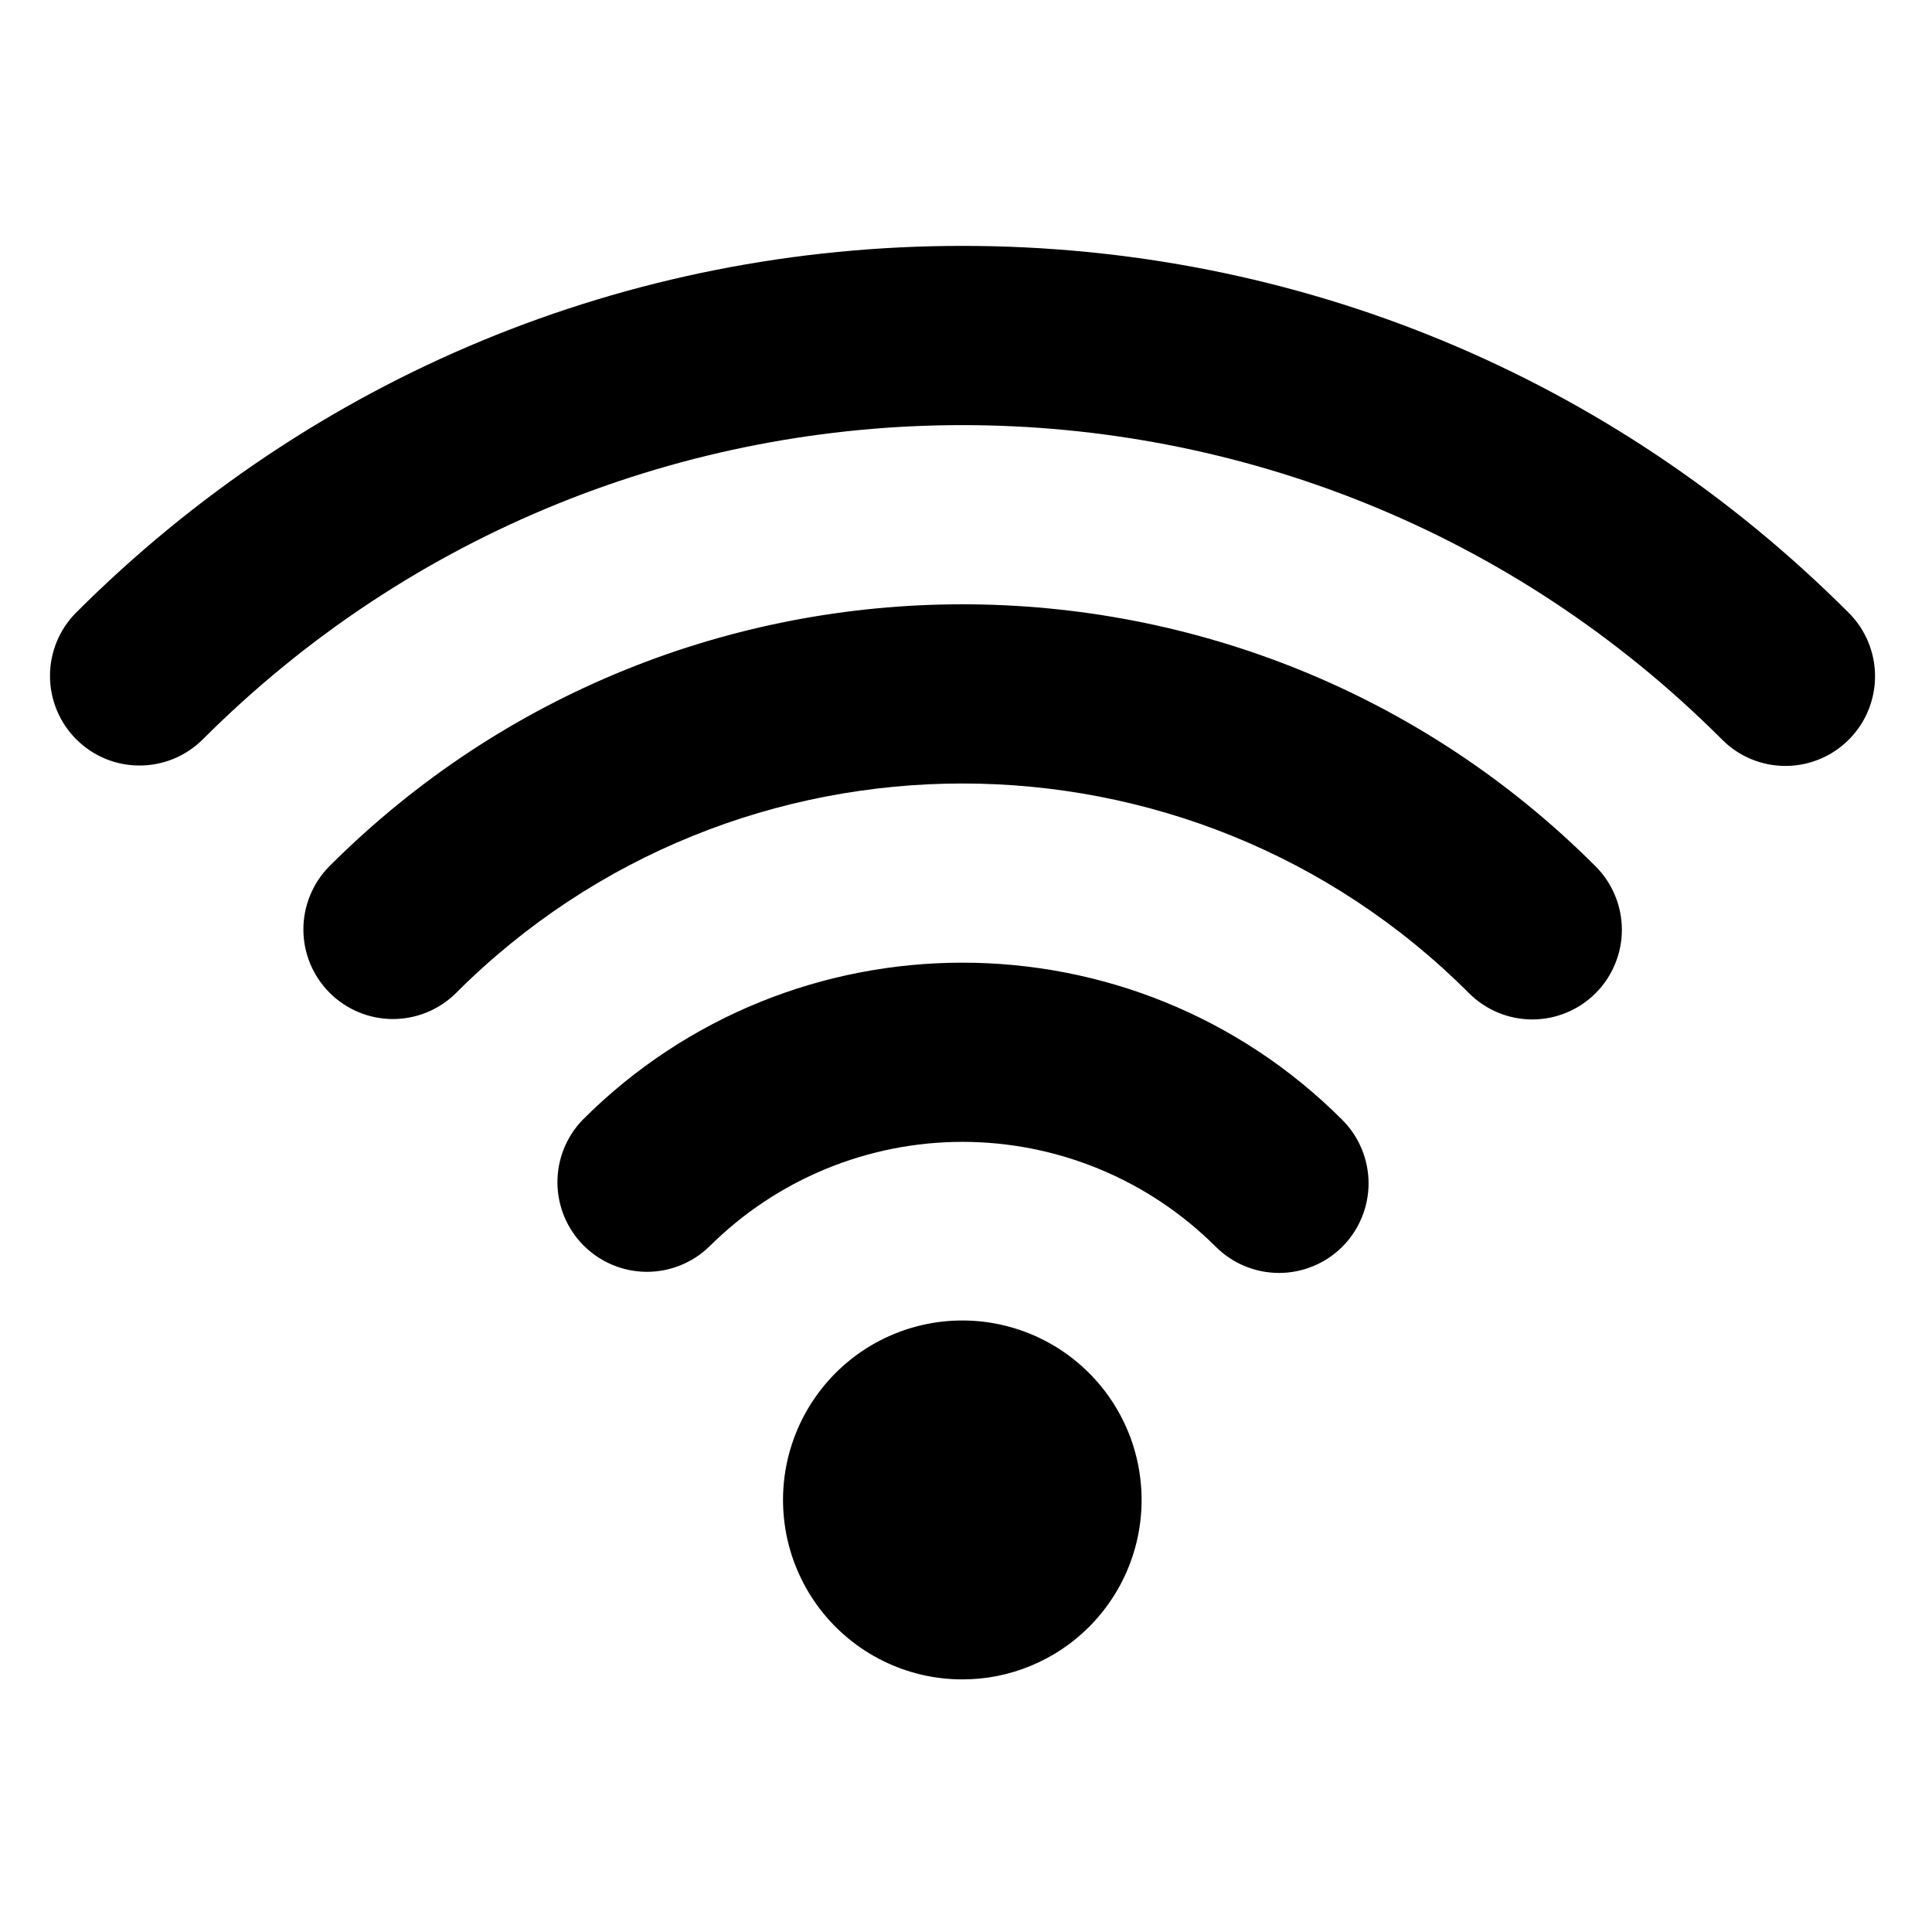 <svg version="1.0" preserveAspectRatio="xMidYMid meet" height="250" viewBox="0 0 187.5 187.5" zoomAndPan="magnify" width="250" xmlns:xlink="http://www.w3.org/1999/xlink" xmlns="http://www.w3.org/2000/svg"><defs><clipPath id="9af0e5e44d"><path clip-rule="nonzero" d="M 4 23.863 L 182 23.863 L 182 162.992 L 4 162.992 Z M 4 23.863"></path></clipPath></defs><g clip-path="url(#9af0e5e44d)"><path fill-rule="nonzero" fill-opacity="1" d="M 173.281 74.332 C 172.129 74.332 171.02 74.113 169.953 73.672 C 168.891 73.23 167.949 72.602 167.137 71.785 C 126.477 31.082 60.312 31.082 19.652 71.785 C 19.246 72.184 18.805 72.539 18.332 72.855 C 17.859 73.168 17.359 73.434 16.832 73.648 C 16.305 73.863 15.762 74.023 15.207 74.133 C 14.648 74.242 14.086 74.297 13.516 74.293 C 12.949 74.293 12.383 74.234 11.828 74.125 C 11.27 74.012 10.73 73.848 10.203 73.629 C 9.68 73.41 9.18 73.141 8.707 72.824 C 8.234 72.508 7.801 72.148 7.398 71.746 C 6.996 71.344 6.637 70.906 6.32 70.434 C 6.004 69.961 5.738 69.461 5.52 68.938 C 5.301 68.41 5.133 67.871 5.023 67.312 C 4.91 66.754 4.852 66.191 4.852 65.621 C 4.848 65.055 4.902 64.488 5.012 63.93 C 5.121 63.371 5.281 62.828 5.496 62.305 C 5.711 61.777 5.977 61.277 6.289 60.801 C 6.602 60.324 6.961 59.887 7.359 59.48 C 30.324 36.516 60.859 23.863 93.395 23.863 C 125.926 23.863 156.48 36.516 179.426 59.48 C 180.035 60.09 180.543 60.773 180.945 61.531 C 181.352 62.289 181.637 63.094 181.805 63.938 C 181.973 64.781 182.012 65.629 181.93 66.484 C 181.844 67.34 181.637 68.168 181.309 68.961 C 180.98 69.758 180.543 70.484 179.996 71.152 C 179.453 71.816 178.824 72.387 178.109 72.863 C 177.395 73.344 176.625 73.707 175.801 73.957 C 174.98 74.207 174.141 74.332 173.281 74.332 Z M 154.855 96.387 C 155.258 95.98 155.621 95.543 155.938 95.066 C 156.254 94.594 156.52 94.09 156.738 93.562 C 156.957 93.035 157.125 92.492 157.234 91.934 C 157.348 91.371 157.402 90.805 157.402 90.234 C 157.402 89.664 157.348 89.098 157.234 88.539 C 157.125 87.977 156.957 87.434 156.738 86.906 C 156.52 86.379 156.254 85.875 155.938 85.402 C 155.621 84.926 155.258 84.488 154.855 84.082 C 120.969 50.168 65.84 50.168 31.953 84.082 C 31.551 84.488 31.195 84.93 30.883 85.402 C 30.57 85.879 30.305 86.379 30.09 86.906 C 29.875 87.434 29.715 87.973 29.605 88.531 C 29.496 89.09 29.441 89.656 29.445 90.223 C 29.445 90.793 29.504 91.355 29.613 91.914 C 29.727 92.473 29.891 93.012 30.109 93.539 C 30.328 94.062 30.598 94.562 30.914 95.035 C 31.23 95.508 31.586 95.945 31.988 96.348 C 32.391 96.75 32.828 97.109 33.301 97.426 C 33.773 97.742 34.273 98.012 34.797 98.23 C 35.32 98.449 35.863 98.613 36.422 98.727 C 36.977 98.836 37.539 98.895 38.109 98.898 C 38.676 98.898 39.242 98.844 39.797 98.734 C 40.355 98.629 40.898 98.465 41.426 98.25 C 41.949 98.035 42.449 97.77 42.926 97.457 C 43.398 97.145 43.84 96.785 44.242 96.387 C 71.352 69.254 115.461 69.254 142.566 96.387 C 142.969 96.789 143.406 97.152 143.883 97.469 C 144.355 97.785 144.855 98.055 145.383 98.273 C 145.91 98.492 146.453 98.656 147.016 98.77 C 147.574 98.879 148.141 98.938 148.711 98.938 C 149.281 98.938 149.848 98.879 150.406 98.77 C 150.965 98.656 151.508 98.492 152.035 98.273 C 152.562 98.055 153.066 97.785 153.539 97.469 C 154.012 97.152 154.453 96.789 154.855 96.387 Z M 130.273 120.992 C 130.676 120.59 131.039 120.148 131.355 119.672 C 131.672 119.199 131.938 118.699 132.156 118.168 C 132.375 117.641 132.539 117.098 132.652 116.539 C 132.762 115.977 132.82 115.41 132.82 114.84 C 132.82 114.27 132.762 113.703 132.652 113.145 C 132.539 112.582 132.375 112.039 132.156 111.512 C 131.938 110.984 131.672 110.48 131.355 110.008 C 131.039 109.531 130.676 109.094 130.273 108.688 C 109.941 88.34 76.863 88.34 56.535 108.688 C 56.145 109.094 55.793 109.535 55.488 110.012 C 55.184 110.484 54.926 110.984 54.715 111.508 C 54.508 112.031 54.352 112.574 54.246 113.129 C 54.145 113.684 54.094 114.242 54.098 114.809 C 54.102 115.371 54.164 115.93 54.277 116.484 C 54.391 117.035 54.555 117.574 54.773 118.094 C 54.992 118.613 55.258 119.109 55.574 119.578 C 55.887 120.047 56.242 120.48 56.645 120.879 C 57.043 121.277 57.477 121.637 57.941 121.949 C 58.41 122.266 58.906 122.531 59.426 122.75 C 59.945 122.969 60.48 123.137 61.035 123.25 C 61.586 123.363 62.145 123.422 62.711 123.43 C 63.273 123.434 63.832 123.383 64.387 123.281 C 64.941 123.176 65.48 123.02 66.004 122.812 C 66.527 122.602 67.027 122.344 67.5 122.039 C 67.977 121.734 68.414 121.383 68.82 120.992 C 69.629 120.188 70.473 119.426 71.352 118.703 C 72.23 117.98 73.145 117.305 74.094 116.672 C 75.039 116.039 76.016 115.457 77.02 114.918 C 78.023 114.383 79.051 113.898 80.105 113.461 C 81.156 113.027 82.227 112.645 83.316 112.312 C 84.406 111.984 85.508 111.707 86.625 111.484 C 87.742 111.262 88.863 111.098 89.996 110.984 C 91.129 110.875 92.266 110.816 93.402 110.816 C 94.543 110.816 95.676 110.875 96.809 110.984 C 97.941 111.098 99.066 111.262 100.184 111.484 C 101.301 111.707 102.402 111.984 103.492 112.312 C 104.582 112.645 105.652 113.027 106.703 113.461 C 107.758 113.898 108.785 114.383 109.789 114.918 C 110.793 115.457 111.77 116.039 112.715 116.672 C 113.66 117.305 114.574 117.98 115.457 118.703 C 116.336 119.426 117.18 120.188 117.984 120.992 C 118.391 121.395 118.828 121.758 119.305 122.074 C 119.777 122.391 120.277 122.656 120.805 122.875 C 121.332 123.094 121.875 123.258 122.434 123.371 C 122.996 123.48 123.559 123.539 124.129 123.539 C 124.699 123.539 125.266 123.48 125.824 123.371 C 126.383 123.258 126.926 123.094 127.453 122.875 C 127.98 122.656 128.484 122.391 128.957 122.074 C 129.43 121.758 129.871 121.395 130.273 120.992 Z M 105.684 157.898 C 106.156 157.426 106.598 156.93 107.012 156.41 C 107.426 155.887 107.809 155.344 108.16 154.781 C 108.512 154.215 108.832 153.633 109.117 153.031 C 109.402 152.43 109.648 151.812 109.863 151.184 C 110.078 150.551 110.258 149.91 110.398 149.262 C 110.539 148.609 110.641 147.953 110.707 147.293 C 110.773 146.629 110.801 145.965 110.789 145.297 C 110.781 144.633 110.73 143.969 110.645 143.309 C 110.559 142.648 110.438 141.996 110.273 141.352 C 110.113 140.703 109.918 140.07 109.684 139.445 C 109.449 138.824 109.18 138.215 108.875 137.621 C 108.574 137.031 108.238 136.457 107.867 135.902 C 107.5 135.348 107.098 134.82 106.668 134.309 C 106.238 133.801 105.781 133.32 105.297 132.867 C 104.812 132.41 104.301 131.984 103.766 131.586 C 103.234 131.191 102.68 130.824 102.102 130.492 C 101.527 130.156 100.934 129.859 100.324 129.594 C 99.715 129.328 99.09 129.098 98.453 128.906 C 97.816 128.711 97.172 128.555 96.516 128.434 C 95.863 128.316 95.203 128.234 94.539 128.191 C 93.875 128.145 93.211 128.141 92.547 128.172 C 91.883 128.207 91.223 128.273 90.566 128.383 C 89.91 128.492 89.262 128.637 88.621 128.82 C 87.984 129 87.355 129.219 86.742 129.477 C 86.125 129.73 85.527 130.02 84.945 130.34 C 84.367 130.664 83.805 131.02 83.262 131.406 C 82.723 131.797 82.207 132.211 81.711 132.66 C 81.219 133.105 80.754 133.578 80.316 134.082 C 79.875 134.582 79.469 135.105 79.09 135.652 C 78.711 136.199 78.363 136.766 78.051 137.355 C 77.734 137.941 77.457 138.543 77.211 139.164 C 76.969 139.781 76.758 140.414 76.586 141.055 C 76.414 141.699 76.277 142.352 76.18 143.008 C 76.082 143.668 76.023 144.328 76 144.996 C 75.98 145.66 75.996 146.324 76.051 146.988 C 76.105 147.652 76.195 148.309 76.324 148.965 C 76.457 149.617 76.621 150.262 76.824 150.895 C 77.027 151.527 77.27 152.148 77.543 152.754 C 77.816 153.359 78.125 153.949 78.465 154.52 C 78.809 155.094 79.184 155.641 79.586 156.172 C 79.992 156.699 80.426 157.203 80.887 157.68 C 81.352 158.16 81.84 158.609 82.352 159.031 C 82.867 159.453 83.402 159.844 83.961 160.207 C 84.523 160.566 85.098 160.895 85.695 161.188 C 86.293 161.484 86.902 161.742 87.531 161.969 C 88.156 162.191 88.793 162.379 89.441 162.531 C 90.09 162.684 90.742 162.797 91.406 162.871 C 92.066 162.949 92.727 162.984 93.395 162.984 C 95.699 162.984 97.914 162.547 100.043 161.664 C 102.172 160.781 104.055 159.527 105.684 157.898 Z M 105.684 157.898" fill="#000000"></path></g></svg>